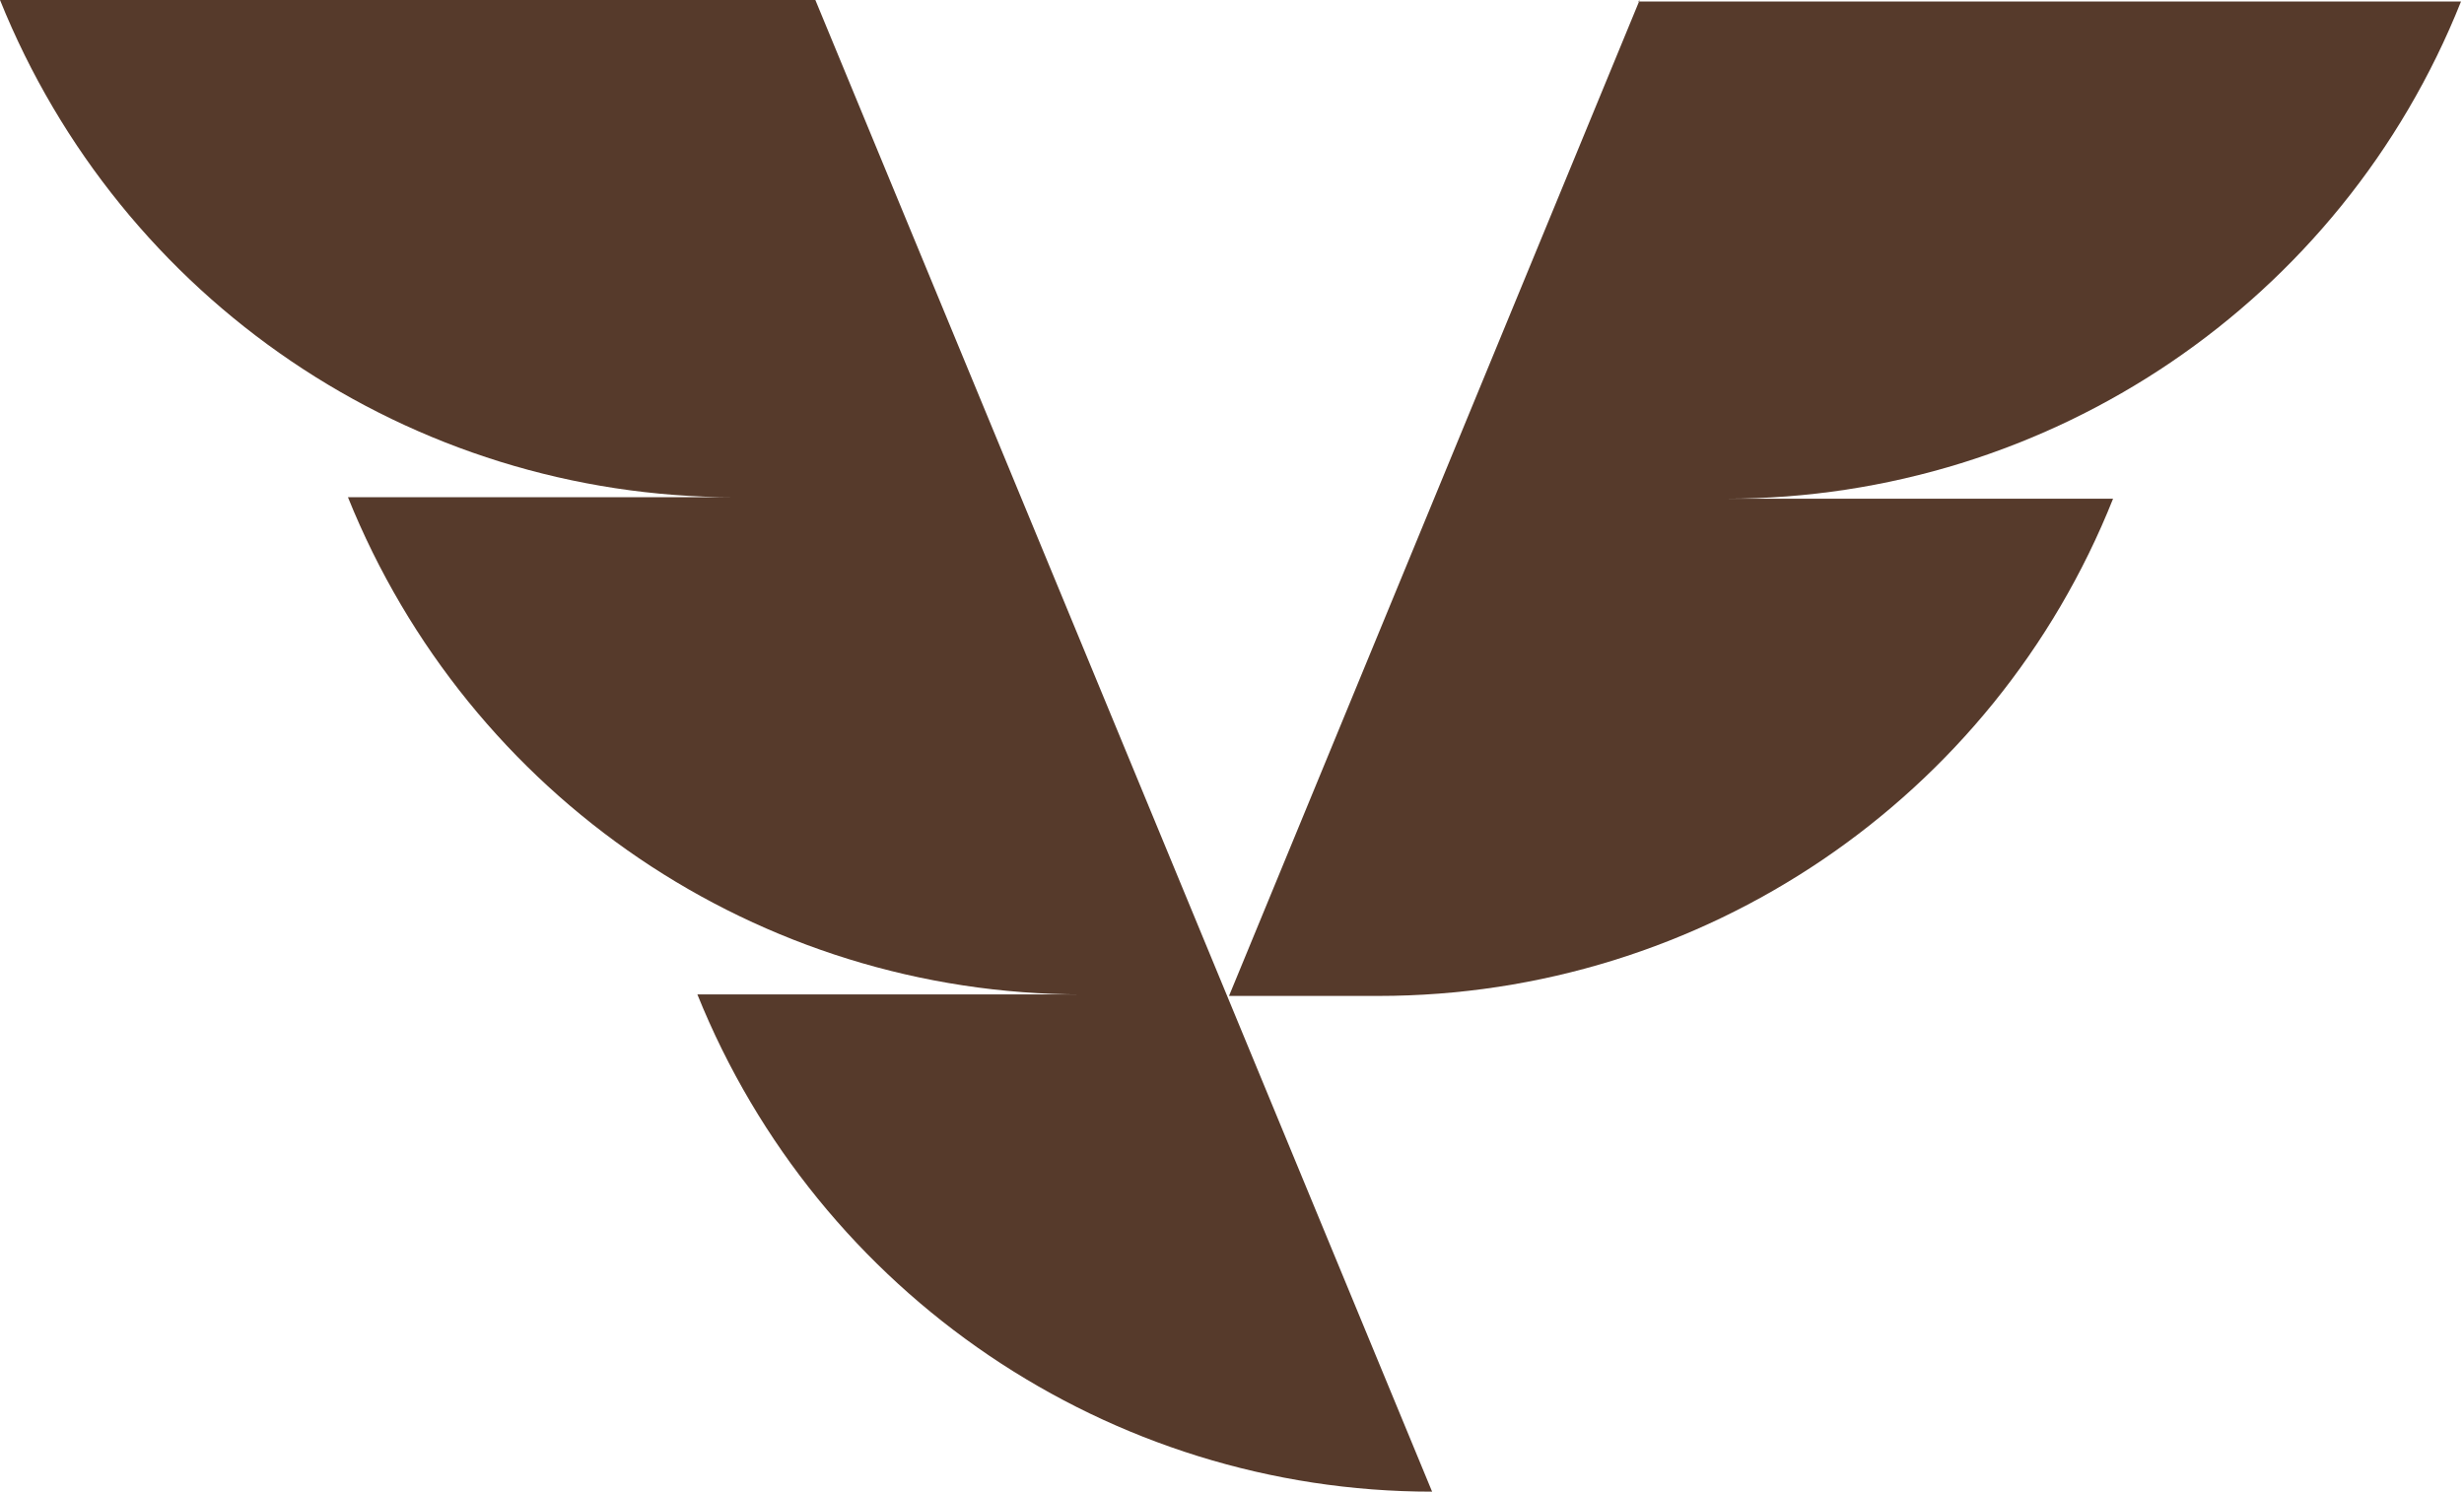 <svg xmlns="http://www.w3.org/2000/svg" version="1.1" xmlns:xlink="http://www.w3.org/1999/xlink" width="165" height="100"><svg id="SvgjsSvg1013" xmlns="http://www.w3.org/2000/svg" width="165" height="100" version="1.1" viewBox="0 0 165 100">
  <!-- Generator: Adobe Illustrator 29.3.0, SVG Export Plug-In . SVG Version: 2.1.0 Build 146)  -->
  <defs>
    <style>
      .st0 {
        fill: #563a2b;
      }
    </style>
  </defs>
  <path id="SvgjsPath1012" class="st0" d="M23.3,33.3c8.1,20.1,27.5,33.3,49.2,33.3h-25.8c8.1,20.1,27.6,33.3,49.2,33.3L54.6,0H0c8.1,20.1,27.5,33.3,49.2,33.3h-25.9Z"></path>
  <path id="SvgjsPath1011" class="st0" d="M109.8,0l-27.5,66.7h10c21.7,0,41.2-13.2,49.2-33.3h-25.9c21.7,0,41.2-13.2,49.2-33.3h-55.1Z"></path>
</svg><style>@media (prefers-color-scheme: light) { :root { filter: none; } }
@media (prefers-color-scheme: dark) { :root { filter: contrast(0.385) brightness(4.5); } }
</style></svg>